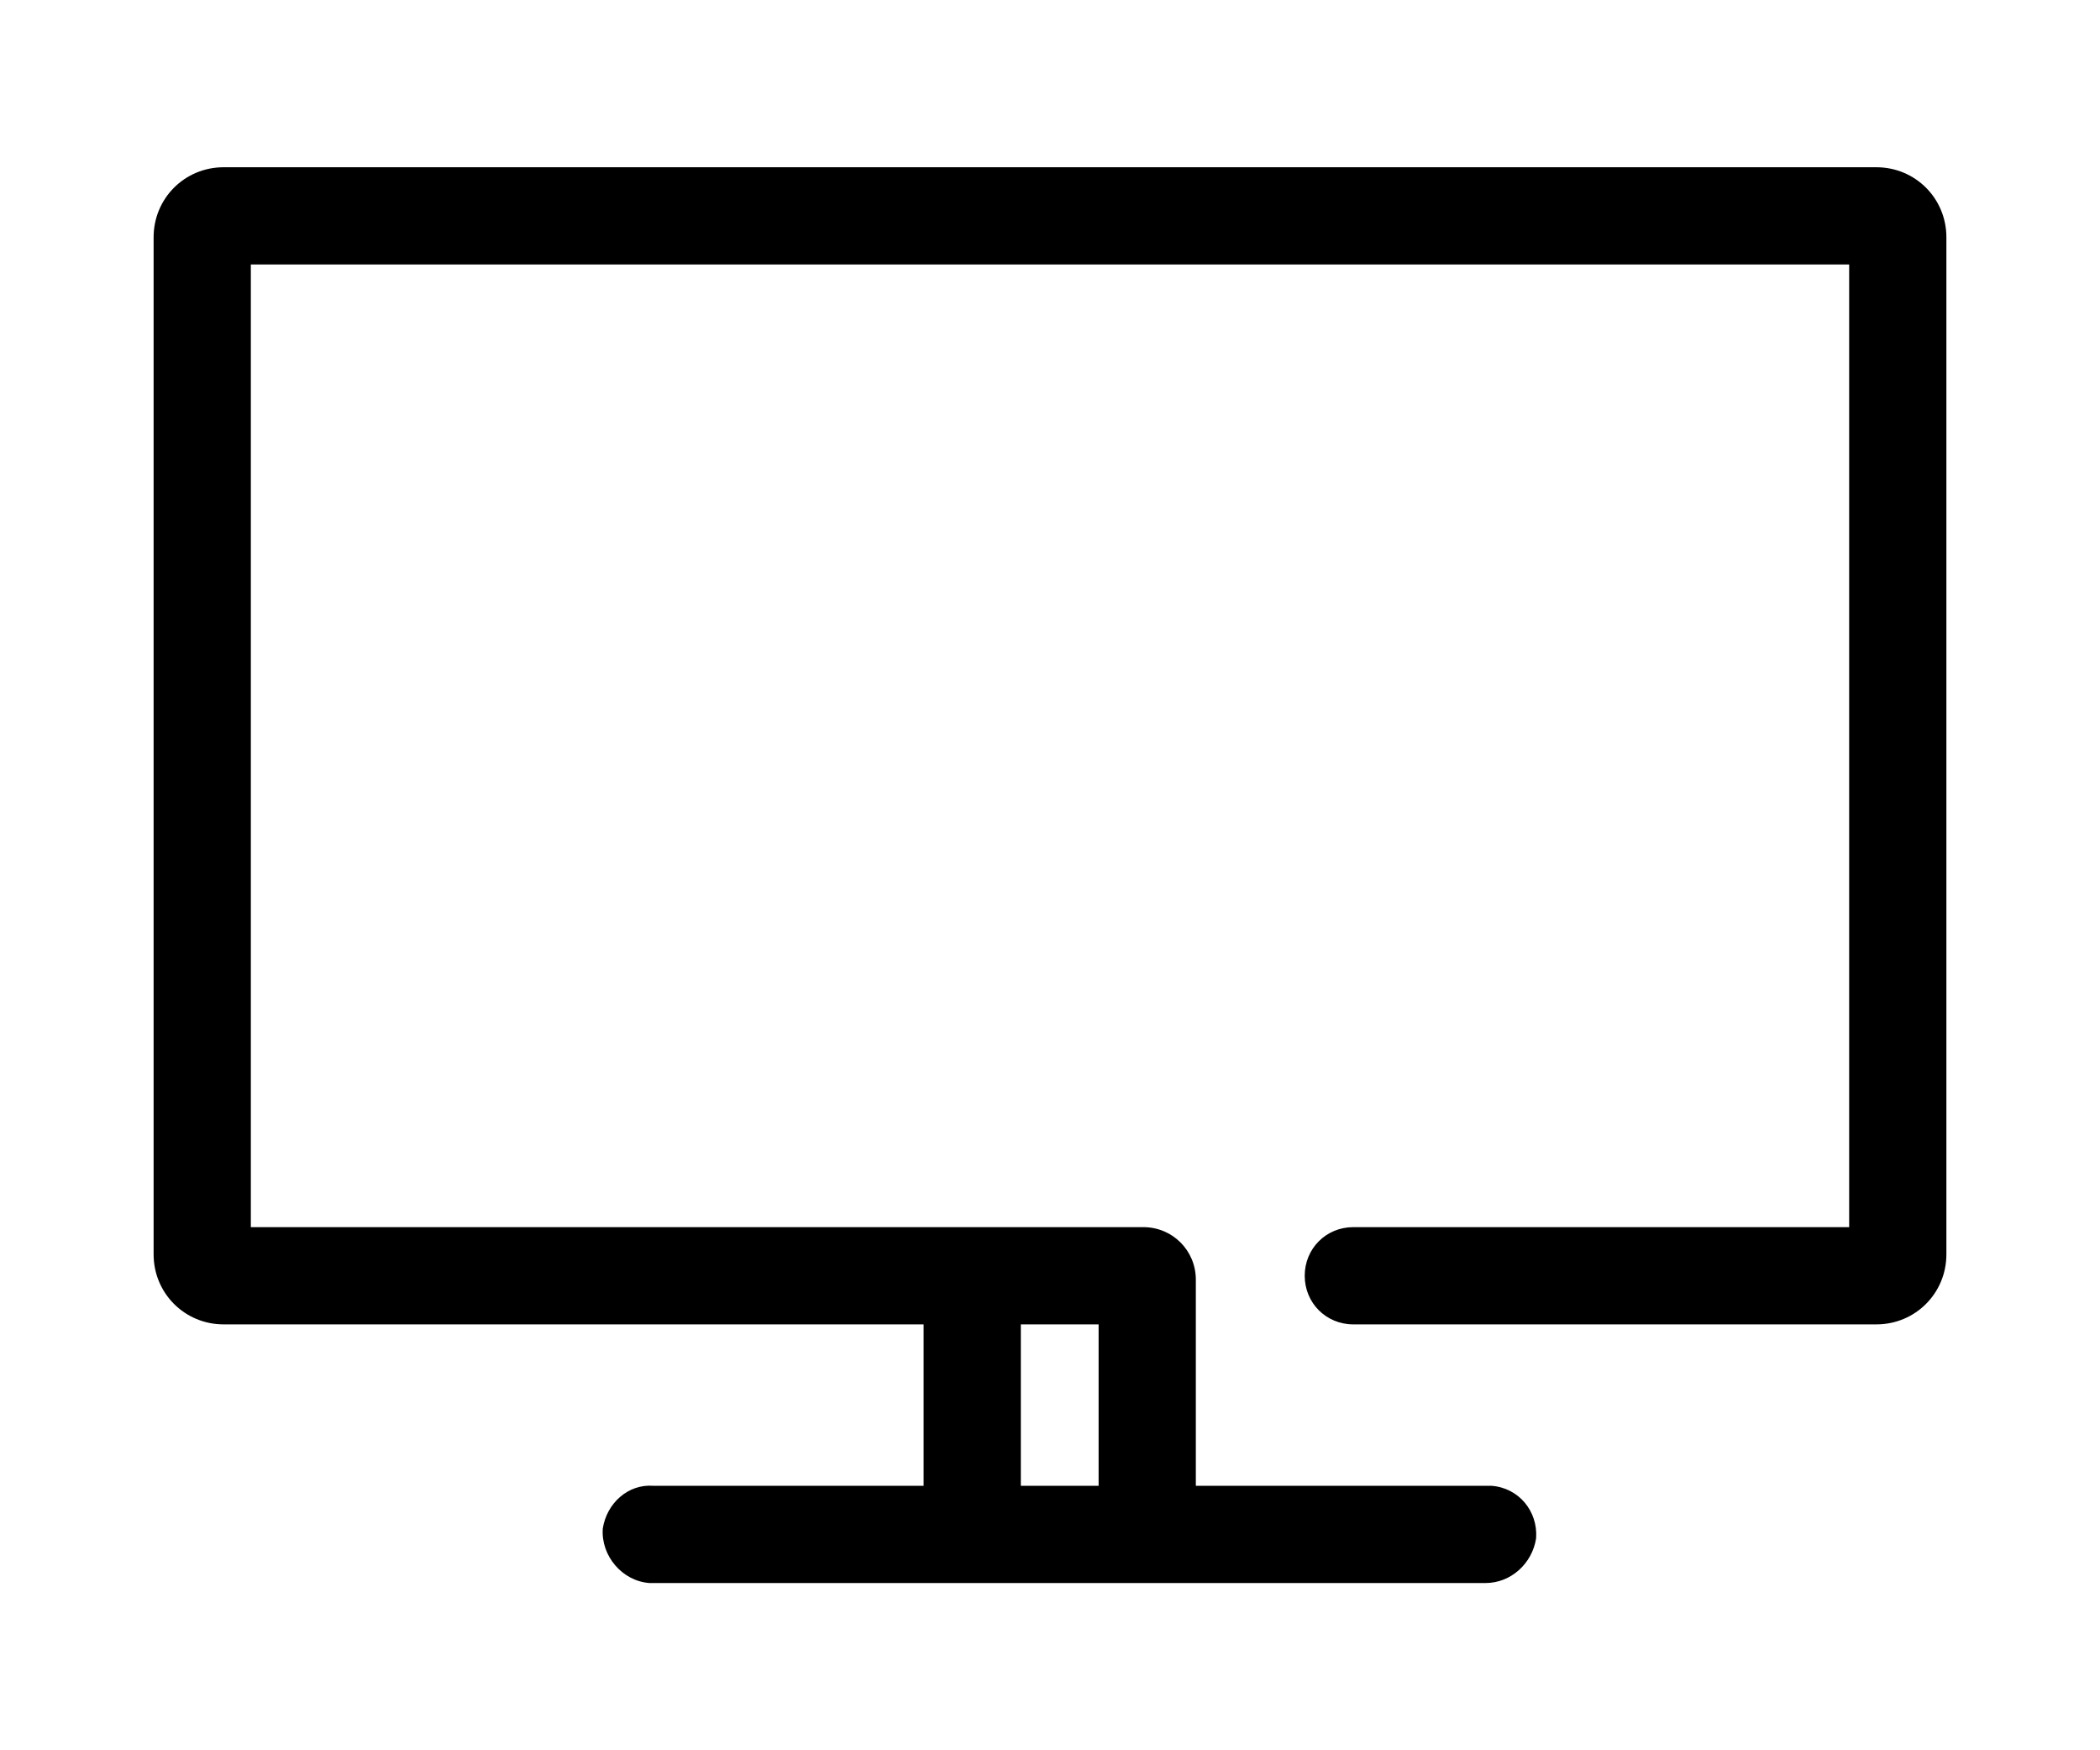 <?xml version="1.0" encoding="utf-8"?>
<!-- Generator: Adobe Illustrator 22.0.0, SVG Export Plug-In . SVG Version: 6.00 Build 0)  -->
<svg version="1.1" id="Layer_1" xmlns="http://www.w3.org/2000/svg" xmlns:xlink="http://www.w3.org/1999/xlink" x="0px" y="0px"
	 viewBox="0 0 108 90" style="enable-background:new 0 0 108 90;" xml:space="preserve">
<title>tv</title>
<path d="M96.5,8.6h-85c-2,0-3.6,1.6-3.6,3.6c0,0,0,0,0,0v52.3c0,2,1.6,3.6,3.6,3.6h36v8.3H33.6c-1.3-0.1-2.4,0.9-2.6,2.2
	c-0.1,1.4,1,2.7,2.4,2.8c0,0,0.1,0,0.1,0h42.9c1.3,0,2.4-1,2.6-2.3c0.1-1.4-0.9-2.6-2.3-2.7c-0.1,0-0.1,0-0.2,0h-15V65.8
	c0-1.5-1.2-2.7-2.7-2.7c0,0-0.1,0-0.1,0H12.9V13.6h82.2v49.5H69.6c-1.4,0-2.5,1.1-2.5,2.5l0,0c0,1.4,1.1,2.5,2.5,2.5h26.9
	c2,0,3.6-1.6,3.6-3.6V12.2C100.1,10.2,98.5,8.6,96.5,8.6z M56.5,76.4h-4v-8.3h4V76.4z"/>
</svg>
